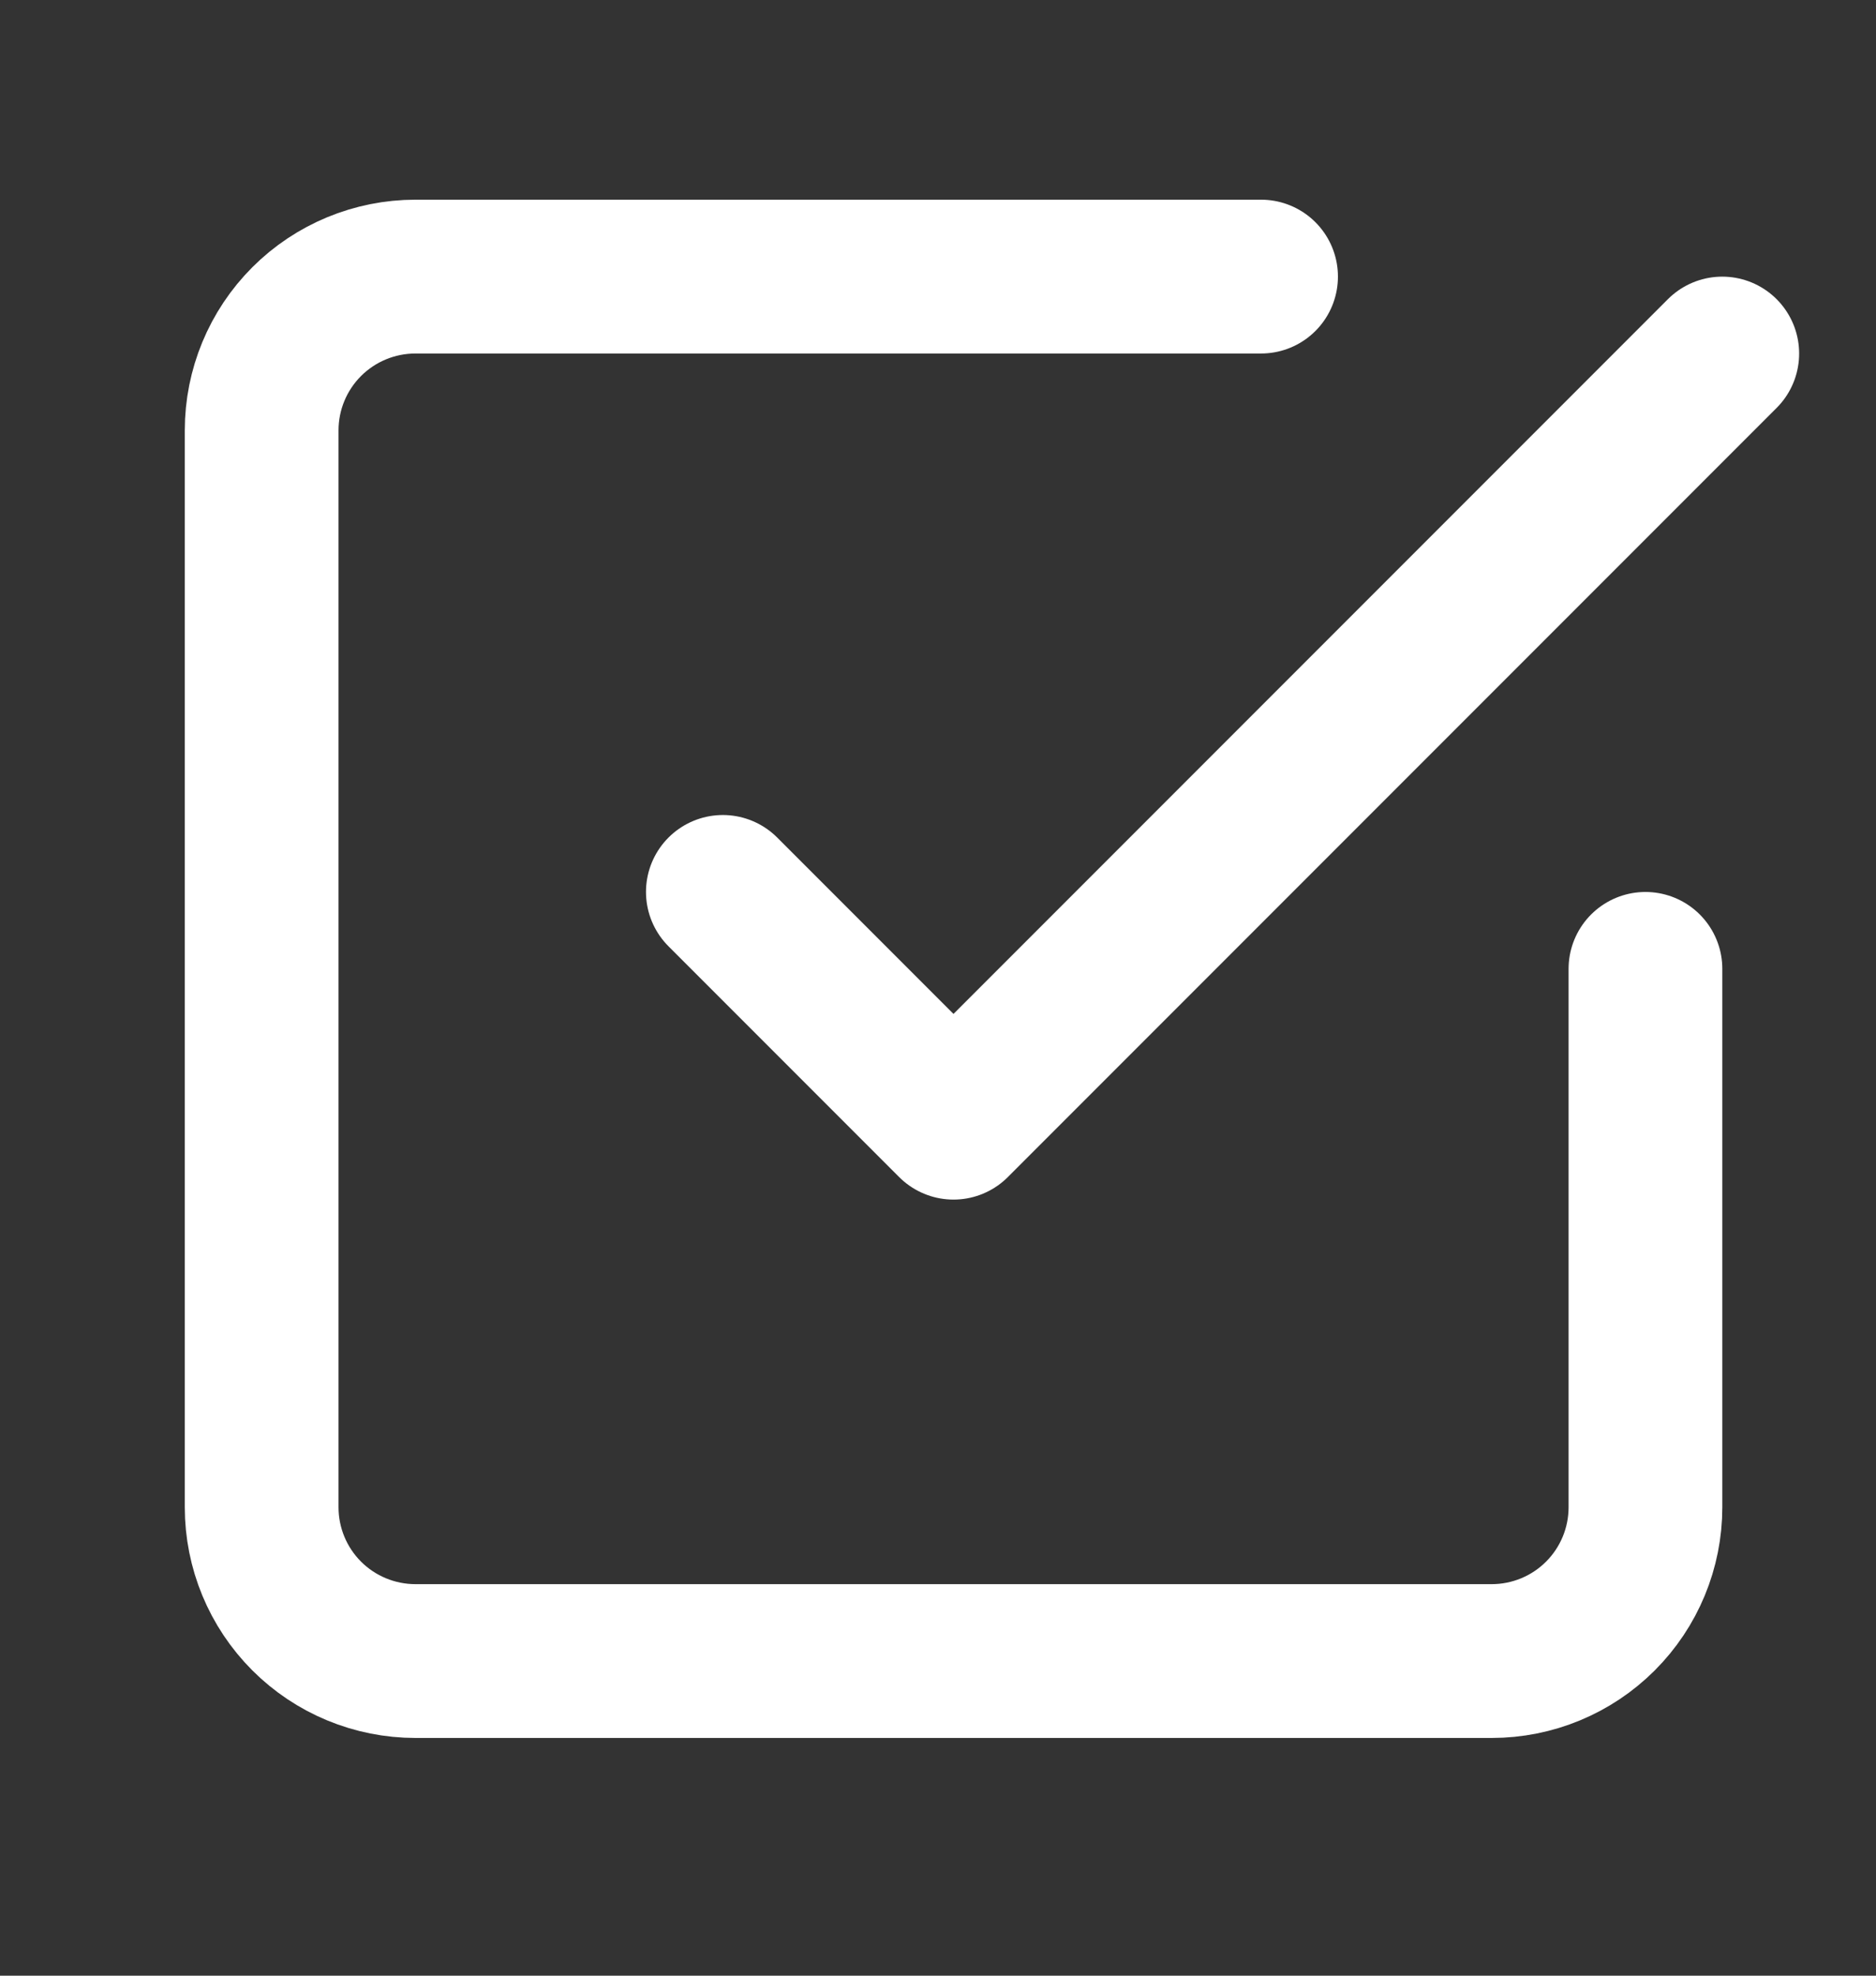 <svg width="19" height="20" viewBox="0 0 19 20" fill="none" xmlns="http://www.w3.org/2000/svg">
<rect x="0" y="0" width="19" height="20" fill="#333333" stroke="none"/>
<path d="M7.321 9.029L9.657 11.365L17.443 3.579" stroke="white" stroke-width="1.557" stroke-linecap="round" stroke-linejoin="round"/>
<path d="M16.665 9.808V15.258C16.665 15.671 16.501 16.067 16.209 16.359C15.917 16.651 15.521 16.815 15.108 16.815H4.208C3.795 16.815 3.398 16.651 3.106 16.359C2.814 16.067 2.65 15.671 2.65 15.258V4.357C2.65 3.944 2.814 3.548 3.106 3.256C3.398 2.964 3.795 2.8 4.208 2.8H12.772" stroke="white" stroke-width="1.557" stroke-linecap="round" stroke-linejoin="round"/>
</svg>
